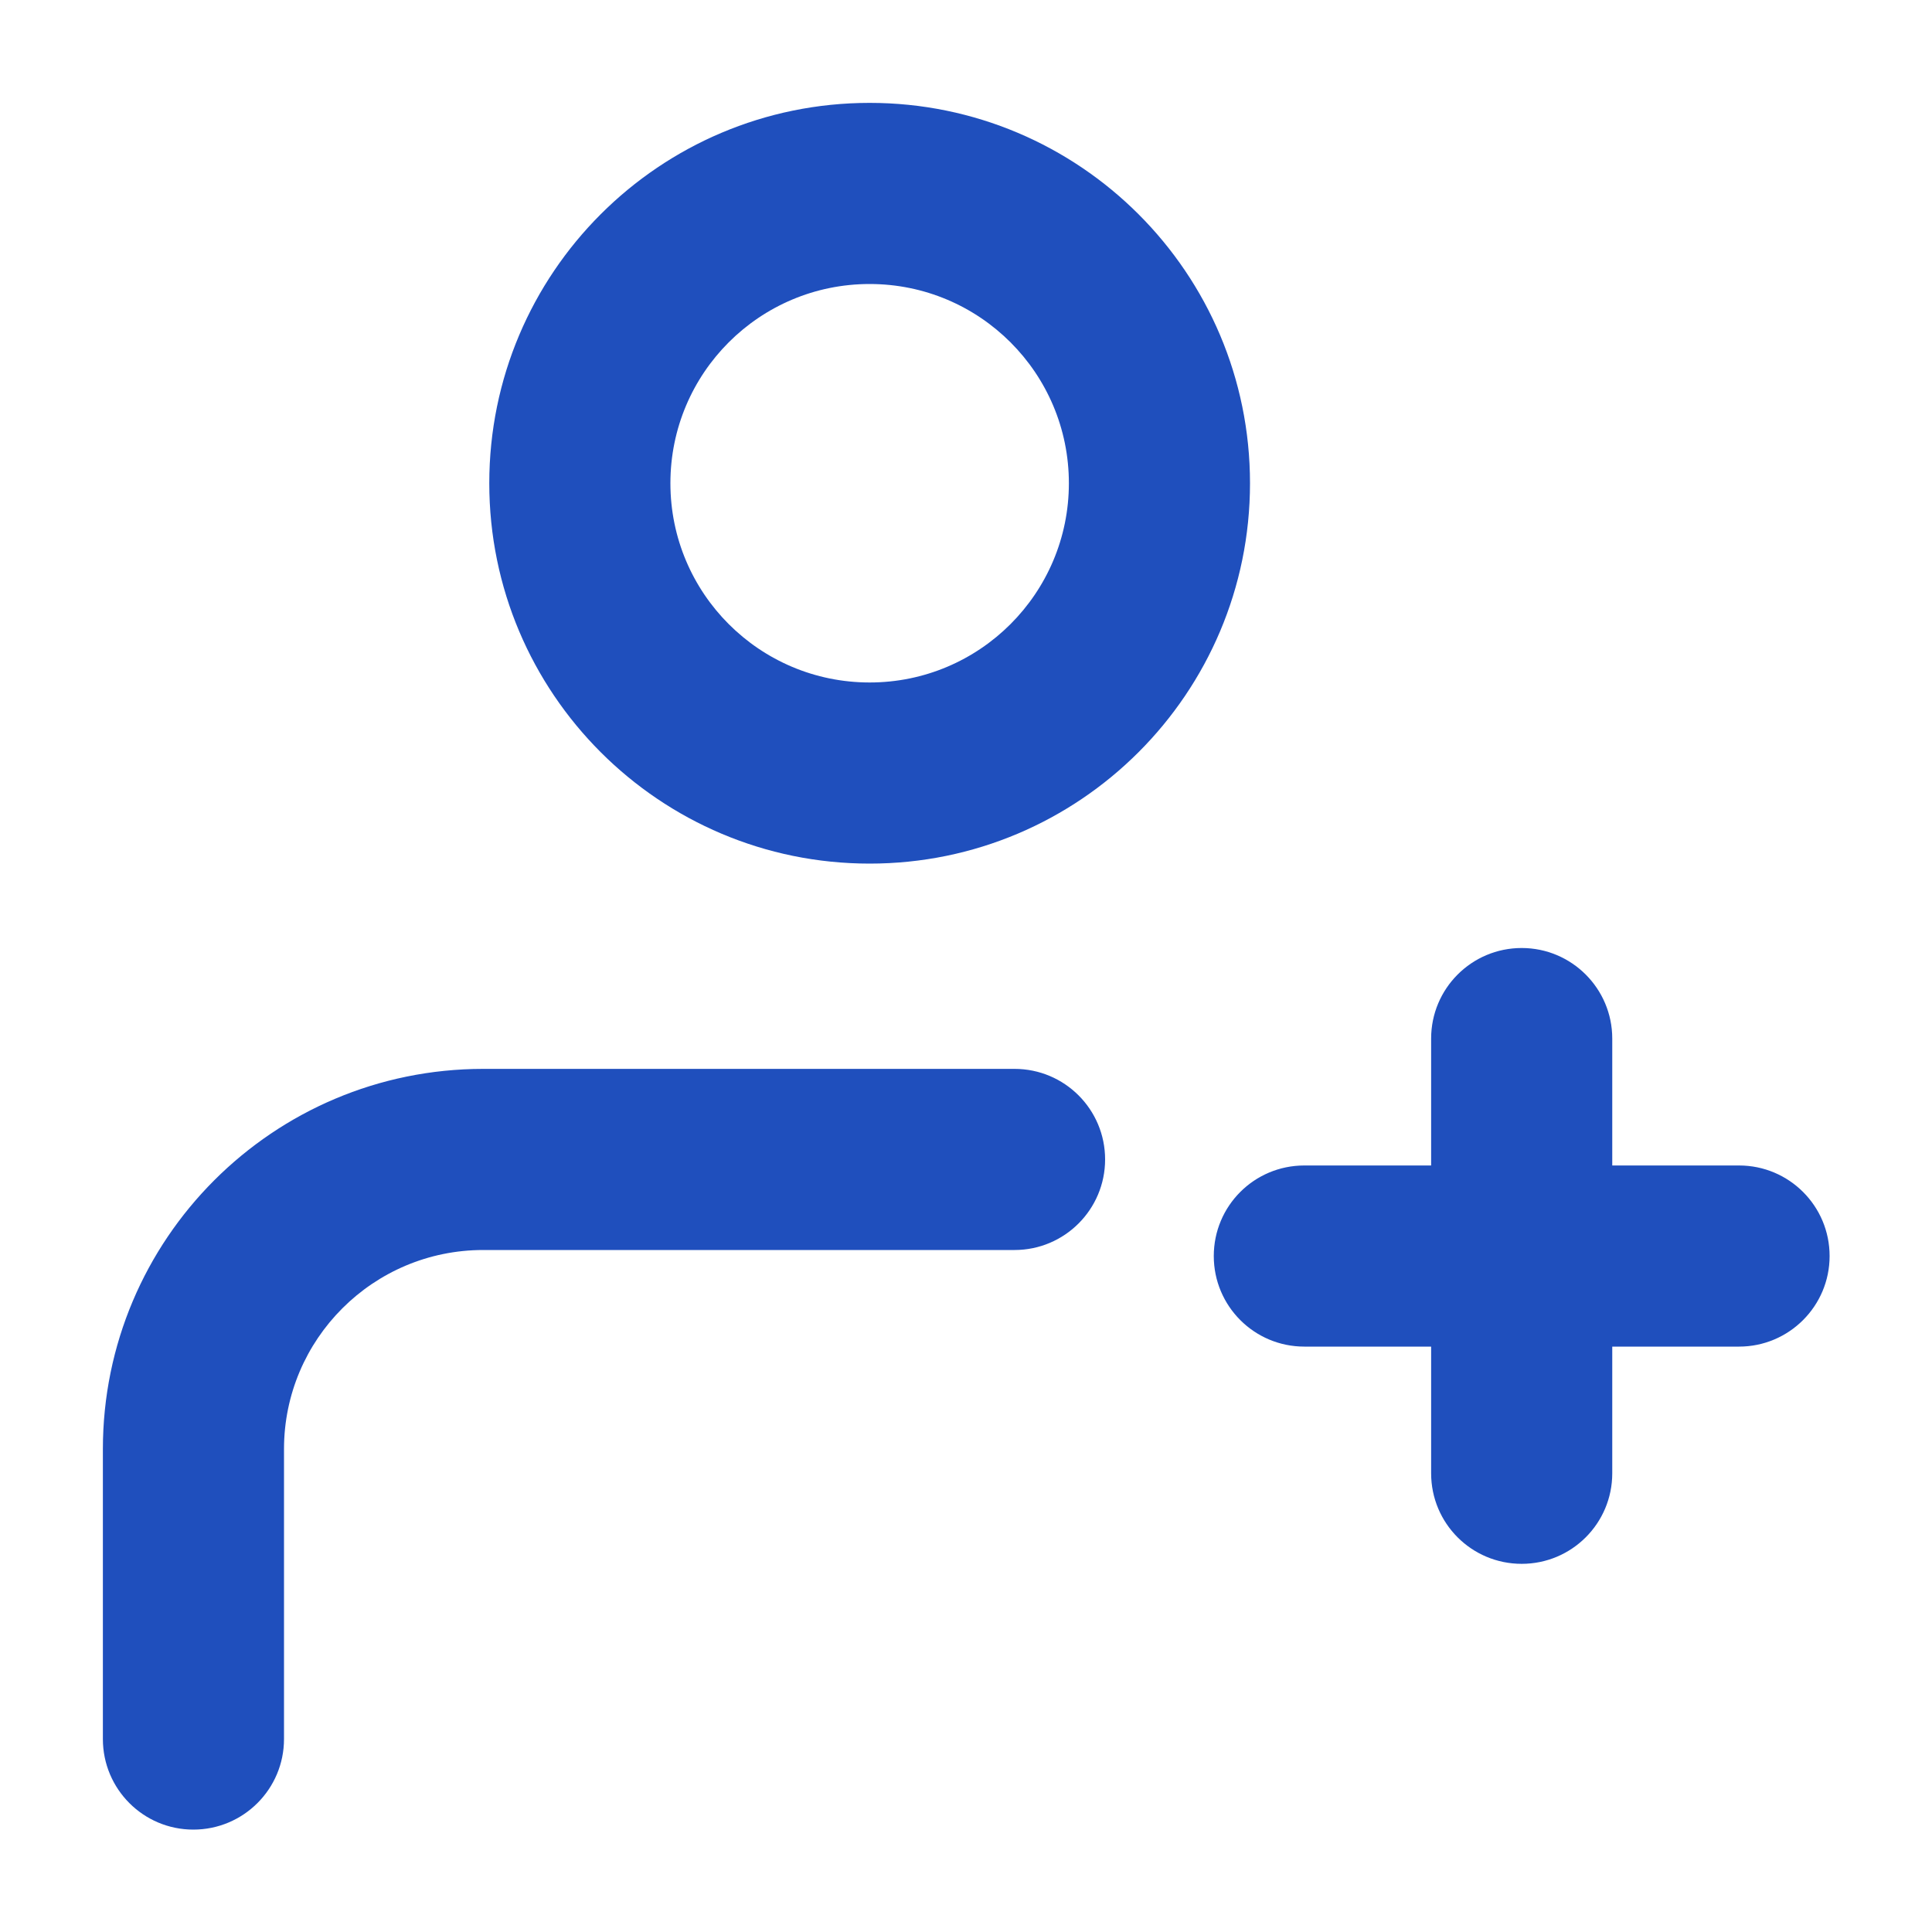 <svg width="16" height="16" viewBox="0 0 16 16" fill="none" xmlns="http://www.w3.org/2000/svg">
<g clip-path="url(#clip0_2693_8653)">
<path d="M0.852 14.402C0.852 14.816 1.187 15.152 1.601 15.152C2.016 15.152 2.352 14.816 2.352 14.402L0.852 14.402ZM1.602 12.001L2.352 12.001L1.602 12.001ZM8.402 10.352C8.816 10.352 9.152 10.016 9.152 9.602C9.152 9.187 8.816 8.852 8.402 8.852V10.352ZM14.402 11.152C14.816 11.152 15.152 10.816 15.152 10.402C15.152 9.987 14.816 9.652 14.402 9.652V11.152ZM10.802 9.652C10.387 9.652 10.052 9.987 10.052 10.402C10.052 10.816 10.387 11.152 10.802 11.152V9.652ZM11.852 12.201C11.852 12.616 12.187 12.951 12.602 12.951C13.016 12.951 13.352 12.616 13.352 12.201H11.852ZM13.352 8.601C13.352 8.187 13.016 7.851 12.602 7.851C12.187 7.851 11.852 8.187 11.852 8.601H13.352ZM8.852 4.002C8.852 4.913 8.113 5.652 7.202 5.652V7.152C8.941 7.152 10.352 5.741 10.352 4.002H8.852ZM7.202 5.652C6.29 5.652 5.552 4.913 5.552 4.002H4.052C4.052 5.741 5.462 7.152 7.202 7.152V5.652ZM5.552 4.002C5.552 3.09 6.29 2.352 7.202 2.352V0.852C5.462 0.852 4.052 2.262 4.052 4.002H5.552ZM7.202 2.352C8.113 2.352 8.852 3.09 8.852 4.002H10.352C10.352 2.262 8.941 0.852 7.202 0.852V2.352ZM2.352 14.402L2.352 12.001L0.852 12.001L0.852 14.402L2.352 14.402ZM4.002 8.852C2.262 8.852 0.852 10.262 0.852 12.001L2.352 12.001C2.352 11.09 3.091 10.352 4.002 10.352V8.852ZM4.002 10.352H8.402V8.852H4.002V10.352ZM14.402 9.652H12.602V11.152H14.402V9.652ZM12.602 9.652H10.802V11.152H12.602V9.652ZM13.352 12.201V10.402H11.852V12.201H13.352ZM13.352 10.402V8.601H11.852V10.402H13.352Z" fill="#1F4FBD"/>
</g>
<defs>
<clipPath id="clip0_2693_8653">
<rect width="16" height="16" fill="white"/>
</clipPath>
</defs>
</svg>
